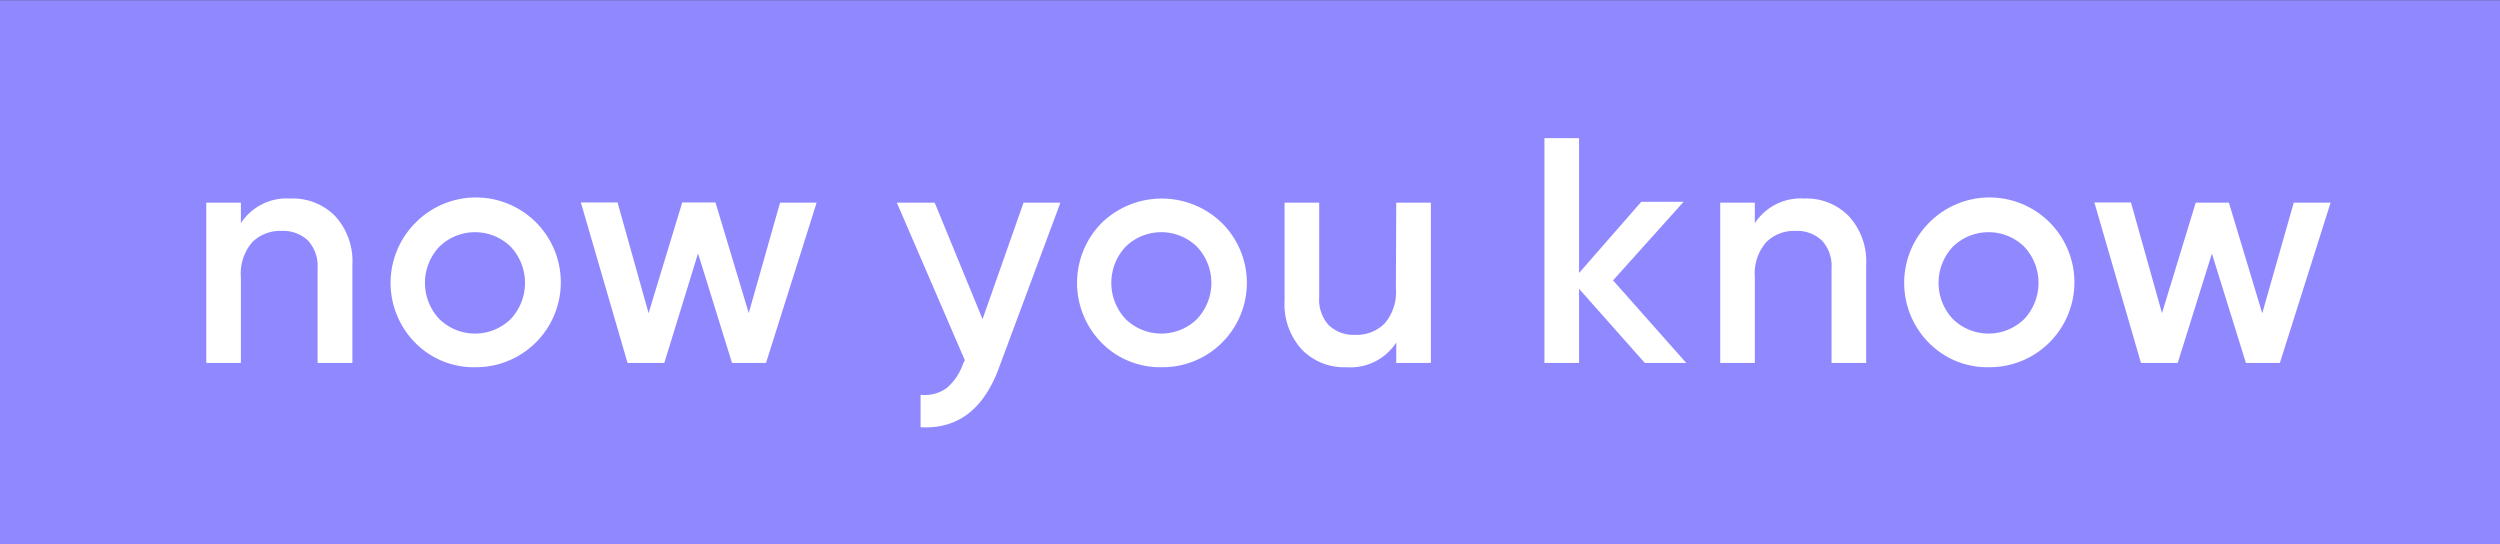 <?xml version="1.0" encoding="UTF-8" standalone="no"?>
<svg
   xmlns:dc="http://purl.org/dc/elements/1.1/"
   xmlns:cc="http://creativecommons.org/ns#"
   xmlns:rdf="http://www.w3.org/1999/02/22-rdf-syntax-ns#"
   xmlns:svg="http://www.w3.org/2000/svg"
   xmlns="http://www.w3.org/2000/svg"
   xmlns:sodipodi="http://sodipodi.sourceforge.net/DTD/sodipodi-0.dtd"
   xmlns:inkscape="http://www.inkscape.org/namespaces/inkscape"
   id="Signature"
   viewBox="0 0 278.03 60.52"
   version="1.1"
   sodipodi:docname="signature_purple.svg"
   width="278.03"
   height="60.52"
   inkscape:version="0.92.3 (2405546, 2018-03-11)">
  <rect x="0" y="0" width="278.03" height="60.52" fill="#333333" stroke="none"/>
  <sodipodi:namedview
     pagecolor="#ffffff"
     bordercolor="#666666"
     borderopacity="1"
     objecttolerance="10"
     gridtolerance="10"
     guidetolerance="10"
     inkscape:pageopacity="0"
     inkscape:pageshadow="2"
     inkscape:window-width="1920"
     inkscape:window-height="1052"
     id="namedview33"
     showgrid="false"
     inkscape:zoom="2.4758253"
     inkscape:cx="122.69103"
     inkscape:cy="113.58671"
     inkscape:window-x="0"
     inkscape:window-y="0"
     inkscape:window-maximized="1"
     inkscape:current-layer="Signature" />
  <defs
     id="defs4">
    <style
       id="style2">.cls-1{fill:#9088ff;}.cls-2{fill:#fff;}</style>
  </defs>
  <g
     id="g850">
    <rect
       style="fill:#9088ff"
       id="rect6"
       height="60.5"
       width="278.03"
       y="0.02"
       x="8.3732912e-06"
       class="cls-1" />
    <path
       style="fill:#ffffff"
       inkscape:connector-curvature="0"
       id="path8"
       d="m 32.32,22.08 a 6.58,6.58 0 0 1 5,2 7.44,7.44 0 0 1 1.87,5.35 v 10.93 h -3.87 V 29.82 a 4.17,4.17 0 0 0 -1.07,-3.07 4,4 0 0 0 -2.93,-1.07 4.38,4.38 0 0 0 -3.28,1.27 5.31,5.31 0 0 0 -1.25,3.87 v 9.54 h -3.85 V 22.54 h 3.85 v 2.28 a 6.08,6.08 0 0 1 5.53,-2.74 z"
       class="cls-2" />
    <path
       style="fill:#ffffff"
       inkscape:connector-curvature="0"
       id="path10"
       d="m 52.87,40.84 a 9.12,9.12 0 0 1 -6.68,-2.71 9.46,9.46 0 0 1 0,-13.34 9.44,9.44 0 1 1 6.67,16.05 z m -4,-5.35 a 5.68,5.68 0 0 0 7.92,0 5.88,5.88 0 0 0 0,-8.06 5.68,5.68 0 0 0 -7.92,0 5.85,5.85 0 0 0 0,8.06 z"
       class="cls-2" />
    <path
       style="fill:#ffffff"
       inkscape:connector-curvature="0"
       id="path12"
       d="m 86.75,22.54 h 4.07 l -5.63,17.82 h -3.78 l -3.78,-12.18 -3.75,12.18 h -4.09 l -5.19,-17.84 h 4.08 l 3.45,12.31 3.74,-12.31 h 3.7 l 3.7,12.3 z"
       class="cls-2" />
    <path
       style="fill:#ffffff"
       inkscape:connector-curvature="0"
       id="path14"
       d="m 113.83,22.54 h 4.1 l -6.85,18.41 q -2.56,6.91 -8.7,6.56 v -3.6 a 4.17,4.17 0 0 0 2.92,-0.77 6.14,6.14 0 0 0 1.82,-2.73 l 0.18,-0.35 -7.56,-17.52 h 4.21 l 5.32,12.95 z"
       class="cls-2" />
    <path
       style="fill:#ffffff"
       inkscape:connector-curvature="0"
       id="path16"
       d="m 129.19,40.84 a 9.14,9.14 0 0 1 -6.67,-2.71 9.49,9.49 0 0 1 0,-13.34 9.59,9.59 0 0 1 13.36,0 9.38,9.38 0 0 1 -6.69,16.05 z m -4,-5.35 a 5.68,5.68 0 0 0 7.92,0 5.85,5.85 0 0 0 0,-8.06 5.68,5.68 0 0 0 -7.92,0 5.88,5.88 0 0 0 0,8.06 z"
       class="cls-2" />
    <path
       style="fill:#ffffff"
       inkscape:connector-curvature="0"
       id="path18"
       d="m 155.28,22.54 h 3.85 v 17.82 h -3.85 v -2.27 a 6.07,6.07 0 0 1 -5.53,2.75 6.56,6.56 0 0 1 -5,-2 7.44,7.44 0 0 1 -1.89,-5.39 V 22.54 h 3.85 V 33.1 a 4.18,4.18 0 0 0 1.07,3.07 4,4 0 0 0 2.93,1.07 4.38,4.38 0 0 0 3.28,-1.27 5.31,5.31 0 0 0 1.25,-3.87 z"
       class="cls-2" />
    <path
       style="fill:#ffffff"
       inkscape:connector-curvature="0"
       id="path20"
       d="m 187.53,40.36 h -4.61 l -7.31,-8.24 v 8.24 h -3.85 v -25 h 3.85 v 15 l 6.92,-7.92 h 4.71 l -7.85,8.74 z"
       class="cls-2" />
    <path
       style="fill:#ffffff"
       inkscape:connector-curvature="0"
       id="path22"
       d="m 200.65,22.08 a 6.56,6.56 0 0 1 5,2 7.44,7.44 0 0 1 1.89,5.39 v 10.89 h -3.85 V 29.82 a 4.17,4.17 0 0 0 -1.07,-3.07 4,4 0 0 0 -2.93,-1.07 4.38,4.38 0 0 0 -3.28,1.27 5.31,5.31 0 0 0 -1.25,3.87 v 9.54 h -3.85 V 22.54 h 3.85 v 2.28 a 6.08,6.08 0 0 1 5.49,-2.74 z"
       class="cls-2" />
    <path
       style="fill:#ffffff"
       inkscape:connector-curvature="0"
       id="path24"
       d="m 221.19,40.84 a 9.12,9.12 0 0 1 -6.67,-2.71 9.46,9.46 0 0 1 0,-13.34 9.44,9.44 0 1 1 6.67,16.05 z m -4,-5.35 a 5.68,5.68 0 0 0 7.92,0 5.88,5.88 0 0 0 0,-8.06 5.68,5.68 0 0 0 -7.92,0 5.88,5.88 0 0 0 0,8.06 z"
       class="cls-2" />
    <path
       style="fill:#ffffff"
       inkscape:connector-curvature="0"
       id="path26"
       d="m 255.09,22.54 h 4.1 l -5.64,17.82 h -3.78 l -3.78,-12.16 -3.8,12.16 h -4.09 l -5.18,-17.84 h 4.07 l 3.45,12.31 3.75,-12.29 h 3.69 l 3.71,12.3 z"
       class="cls-2" />
  </g>
</svg>
